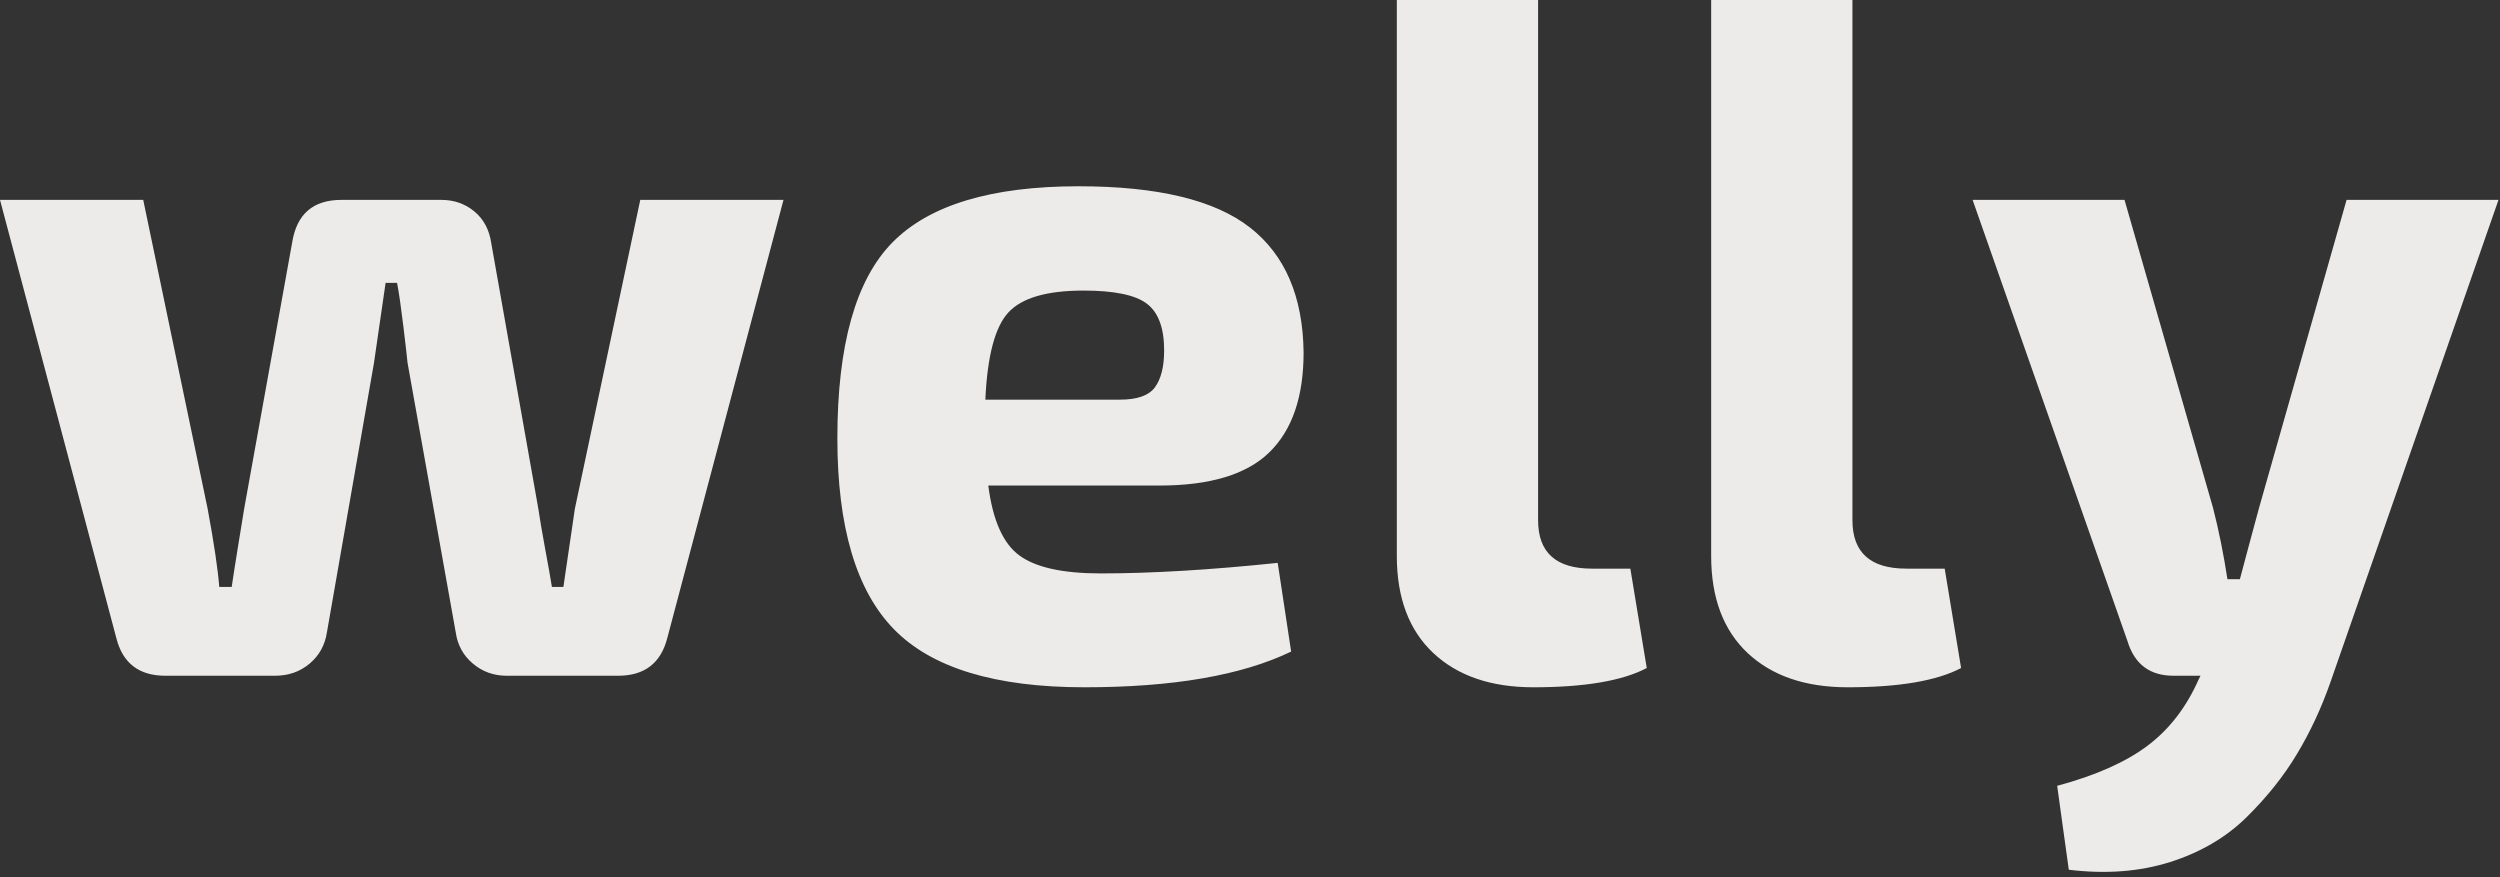 <?xml version="1.0" encoding="UTF-8"?> <svg xmlns="http://www.w3.org/2000/svg" width="114" height="40" viewBox="0 0 114 40" fill="none"><rect x="0" y="0" width="114" height="40" fill="#333333" stroke="none"/><g clip-path="url(#clip0_81_76)"><path fill-rule="evenodd" clip-rule="evenodd" d="M70.137 23.724V0H63.695V25.353C63.695 27.263 64.251 28.74 65.362 29.782C66.473 30.821 67.992 31.34 69.92 31.34C72.257 31.34 73.981 31.047 75.092 30.462L74.344 25.93H72.595C70.956 25.93 70.137 25.195 70.137 23.724ZM52.868 22.141H45.066C45.27 23.728 45.744 24.792 46.49 25.333C47.234 25.877 48.469 26.148 50.193 26.148C52.504 26.148 55.194 25.987 58.263 25.667L58.876 29.712C56.623 30.798 53.482 31.34 49.452 31.34C45.387 31.34 42.493 30.46 40.769 28.699C39.046 26.939 38.184 24.035 38.184 19.987C38.184 15.731 39.022 12.753 40.699 11.051C42.38 9.346 45.208 8.494 49.184 8.494C52.78 8.494 55.38 9.119 56.986 10.365C58.595 11.614 59.413 13.516 59.444 16.071C59.444 18.093 58.924 19.609 57.886 20.622C56.852 21.635 55.179 22.141 52.868 22.141ZM44.932 18.224H51.074C51.861 18.224 52.392 18.035 52.67 17.654C52.946 17.269 53.085 16.712 53.085 15.981C53.085 14.952 52.82 14.241 52.293 13.846C51.77 13.449 50.807 13.25 49.407 13.25C47.738 13.25 46.598 13.582 45.986 14.244C45.373 14.902 45.022 16.229 44.932 18.224ZM35.727 9.115L30.428 29.096C30.134 30.242 29.387 30.814 28.187 30.814H23.105C22.518 30.814 22.004 30.631 21.567 30.263C21.128 29.896 20.866 29.42 20.781 28.833L18.585 16.551C18.559 16.287 18.496 15.729 18.393 14.878C18.291 14.029 18.196 13.369 18.106 12.898H17.583L17.053 16.551L14.908 28.833C14.818 29.42 14.553 29.896 14.116 30.263C13.677 30.631 13.152 30.814 12.539 30.814H7.54C6.34 30.814 5.594 30.242 5.305 29.096L0 9.115H6.531L9.468 23.199C9.762 24.785 9.937 25.973 9.998 26.763H10.566C10.625 26.353 10.719 25.753 10.847 24.962C10.978 24.167 11.074 23.58 11.134 23.199L13.324 11.051C13.532 9.761 14.279 9.115 15.565 9.115H20.124C20.706 9.115 21.209 9.292 21.63 9.641C22.055 9.992 22.314 10.478 22.403 11.096L24.548 23.199C24.607 23.609 24.709 24.212 24.855 25.006C25.003 25.798 25.107 26.383 25.167 26.763H25.691L26.214 23.199L29.196 9.115H35.727ZM84.471 0V23.724C84.471 25.195 85.29 25.93 86.929 25.93H88.678L89.426 30.462C88.315 31.047 86.591 31.34 84.254 31.34C82.326 31.34 80.807 30.821 79.696 29.782C78.585 28.74 78.029 27.263 78.029 25.353V0H84.471ZM106.263 31.122L113.931 9.115H107.004L103.014 23.154C102.927 23.479 102.784 24.016 102.579 24.763C102.375 25.511 102.228 26.061 102.139 26.41H101.571C101.395 25.266 101.177 24.18 100.913 23.154L96.878 9.115H89.951L97.012 29.231C97.332 30.287 98.031 30.814 99.113 30.814H100.345L100.256 30.987C99.697 32.252 98.921 33.258 97.925 34.007C96.933 34.753 95.56 35.362 93.807 35.833L94.337 39.66C96.031 39.866 97.571 39.747 98.96 39.308C100.347 38.867 101.508 38.186 102.446 37.263C103.381 36.34 104.147 35.378 104.744 34.378C105.344 33.382 105.85 32.297 106.263 31.122Z" fill="#EDEBEA"></path></g><defs><clipPath id="clip0_81_76"><rect width="114" height="40" fill="white"></rect></clipPath></defs></svg> 